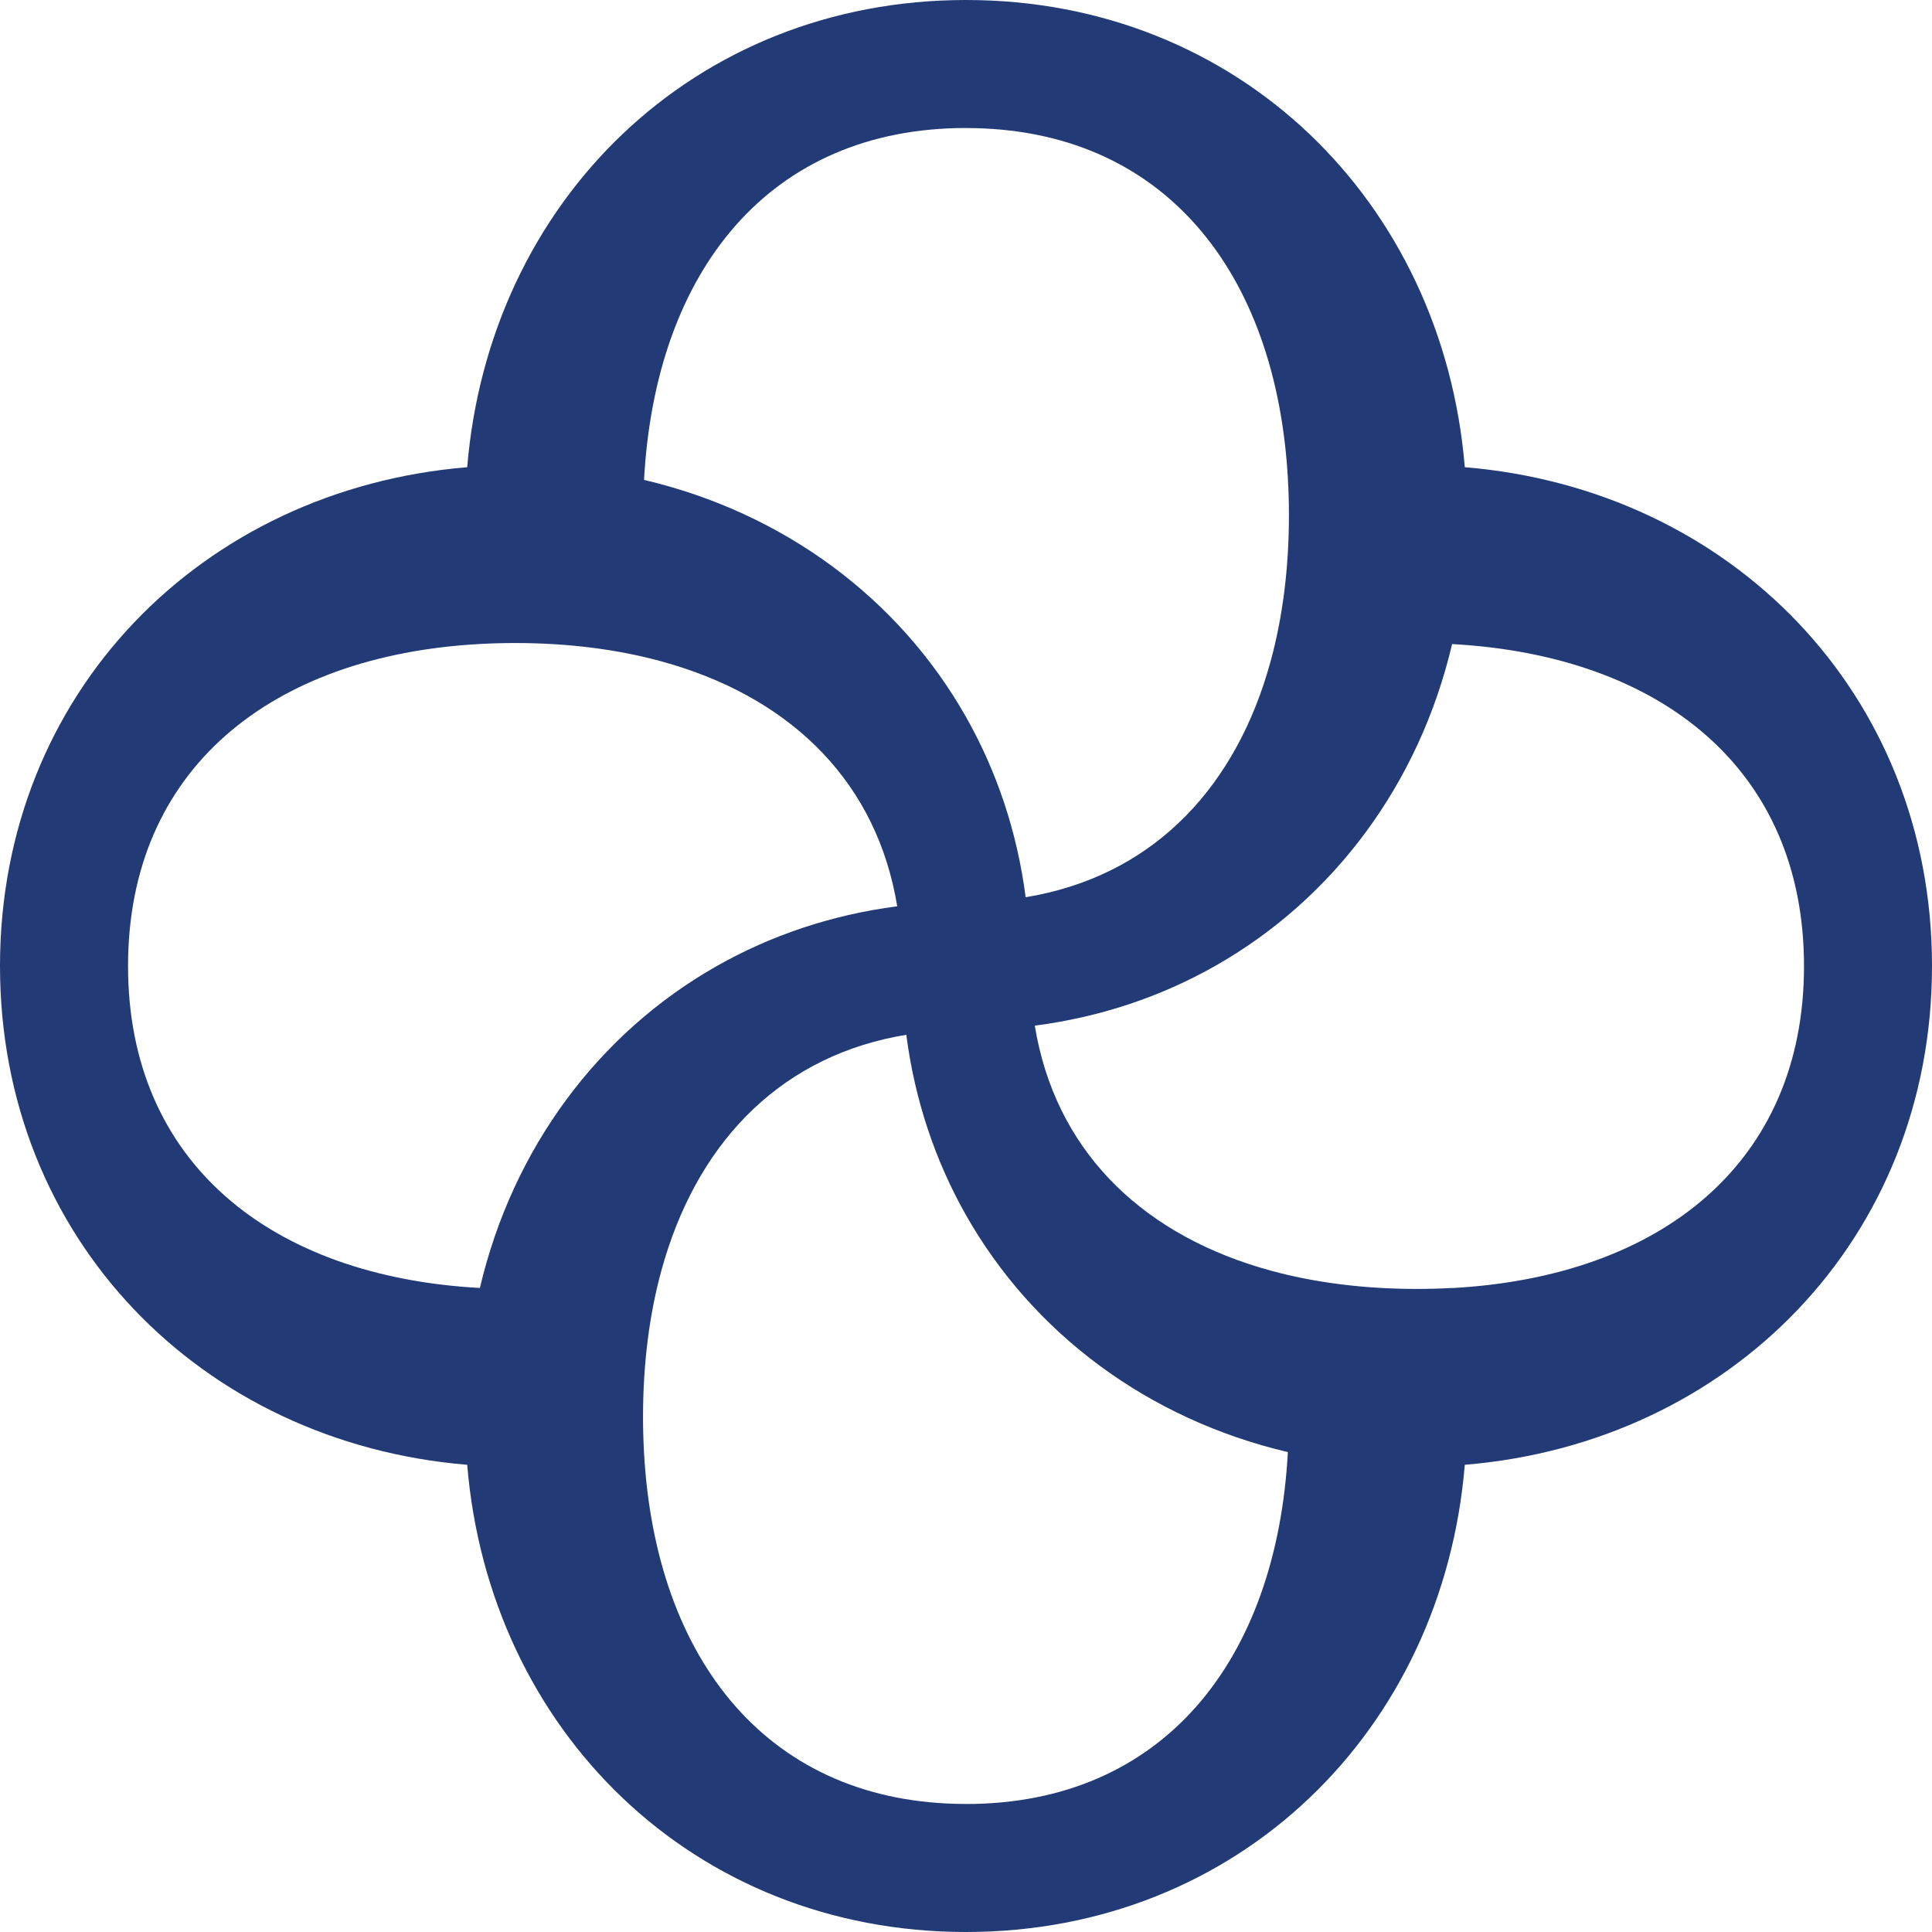 <svg viewBox="0 0 400 400" xmlns="http://www.w3.org/2000/svg" data-name="Layer 2" id="Layer_2">
  <defs>
    <style>
      .cls-1 {
        fill: #223a76;
      }
    </style>
  </defs>
  <g data-name="Layer 1" id="Layer_1-2">
    <path d="M303.27,96.73C298.72,41.75,256.45,0,200,0s-98.72,41.75-103.27,96.73C41.75,101.28,0,143.55,0,200s41.75,98.72,96.73,103.27c4.55,54.98,46.82,96.73,103.27,96.73s98.72-41.75,103.27-96.73c54.98-4.55,96.73-46.82,96.73-103.27s-41.75-98.72-96.73-103.27ZM200,26.51c40.76,0,64.32,29.64,66.66,72.86.13,2.38.2,4.8.2,7.26,0,10.95-1.29,21.13-3.8,30.31-7.01,25.61-23.58,43.45-48.4,48.4-.76.15-1.53.29-2.31.42-1.76-13.6-6.03-26.16-12.34-37.31-13.92-24.58-37.77-42.3-66.67-49.09,2.35-43.22,25.9-72.86,66.67-72.86ZM99.37,266.66c-43.22-2.35-72.86-25.9-72.86-66.66s29.64-64.32,72.86-66.67c2.38-.13,4.8-.2,7.26-.2,10.95,0,21.13,1.29,30.31,3.8,25.61,7.01,43.45,23.58,48.4,48.4.15.76.29,1.53.42,2.31-13.6,1.76-26.16,6.03-37.31,12.34-24.58,13.92-42.3,37.77-49.09,66.66ZM200,373.49c-40.76,0-64.32-29.64-66.67-72.86-.13-2.38-.2-4.8-.2-7.26,0-10.95,1.29-21.13,3.8-30.31,7.01-25.61,23.58-43.45,48.4-48.4.76-.15,1.53-.29,2.31-.42,1.76,13.6,6.03,26.16,12.34,37.31,13.92,24.58,37.77,42.3,66.66,49.09-2.35,43.22-25.9,72.86-66.66,72.86ZM300.63,266.66c-2.38.13-4.8.2-7.26.2-10.95,0-21.13-1.29-30.31-3.8-25.61-7.01-43.45-23.58-48.4-48.4-.15-.76-.29-1.53-.42-2.31,13.6-1.76,26.16-6.03,37.31-12.34,24.58-13.92,42.3-37.77,49.09-66.66,43.22,2.35,72.86,25.9,72.86,66.67s-29.64,64.32-72.86,66.66Z" class="cls-1"></path>
  </g>
</svg>
